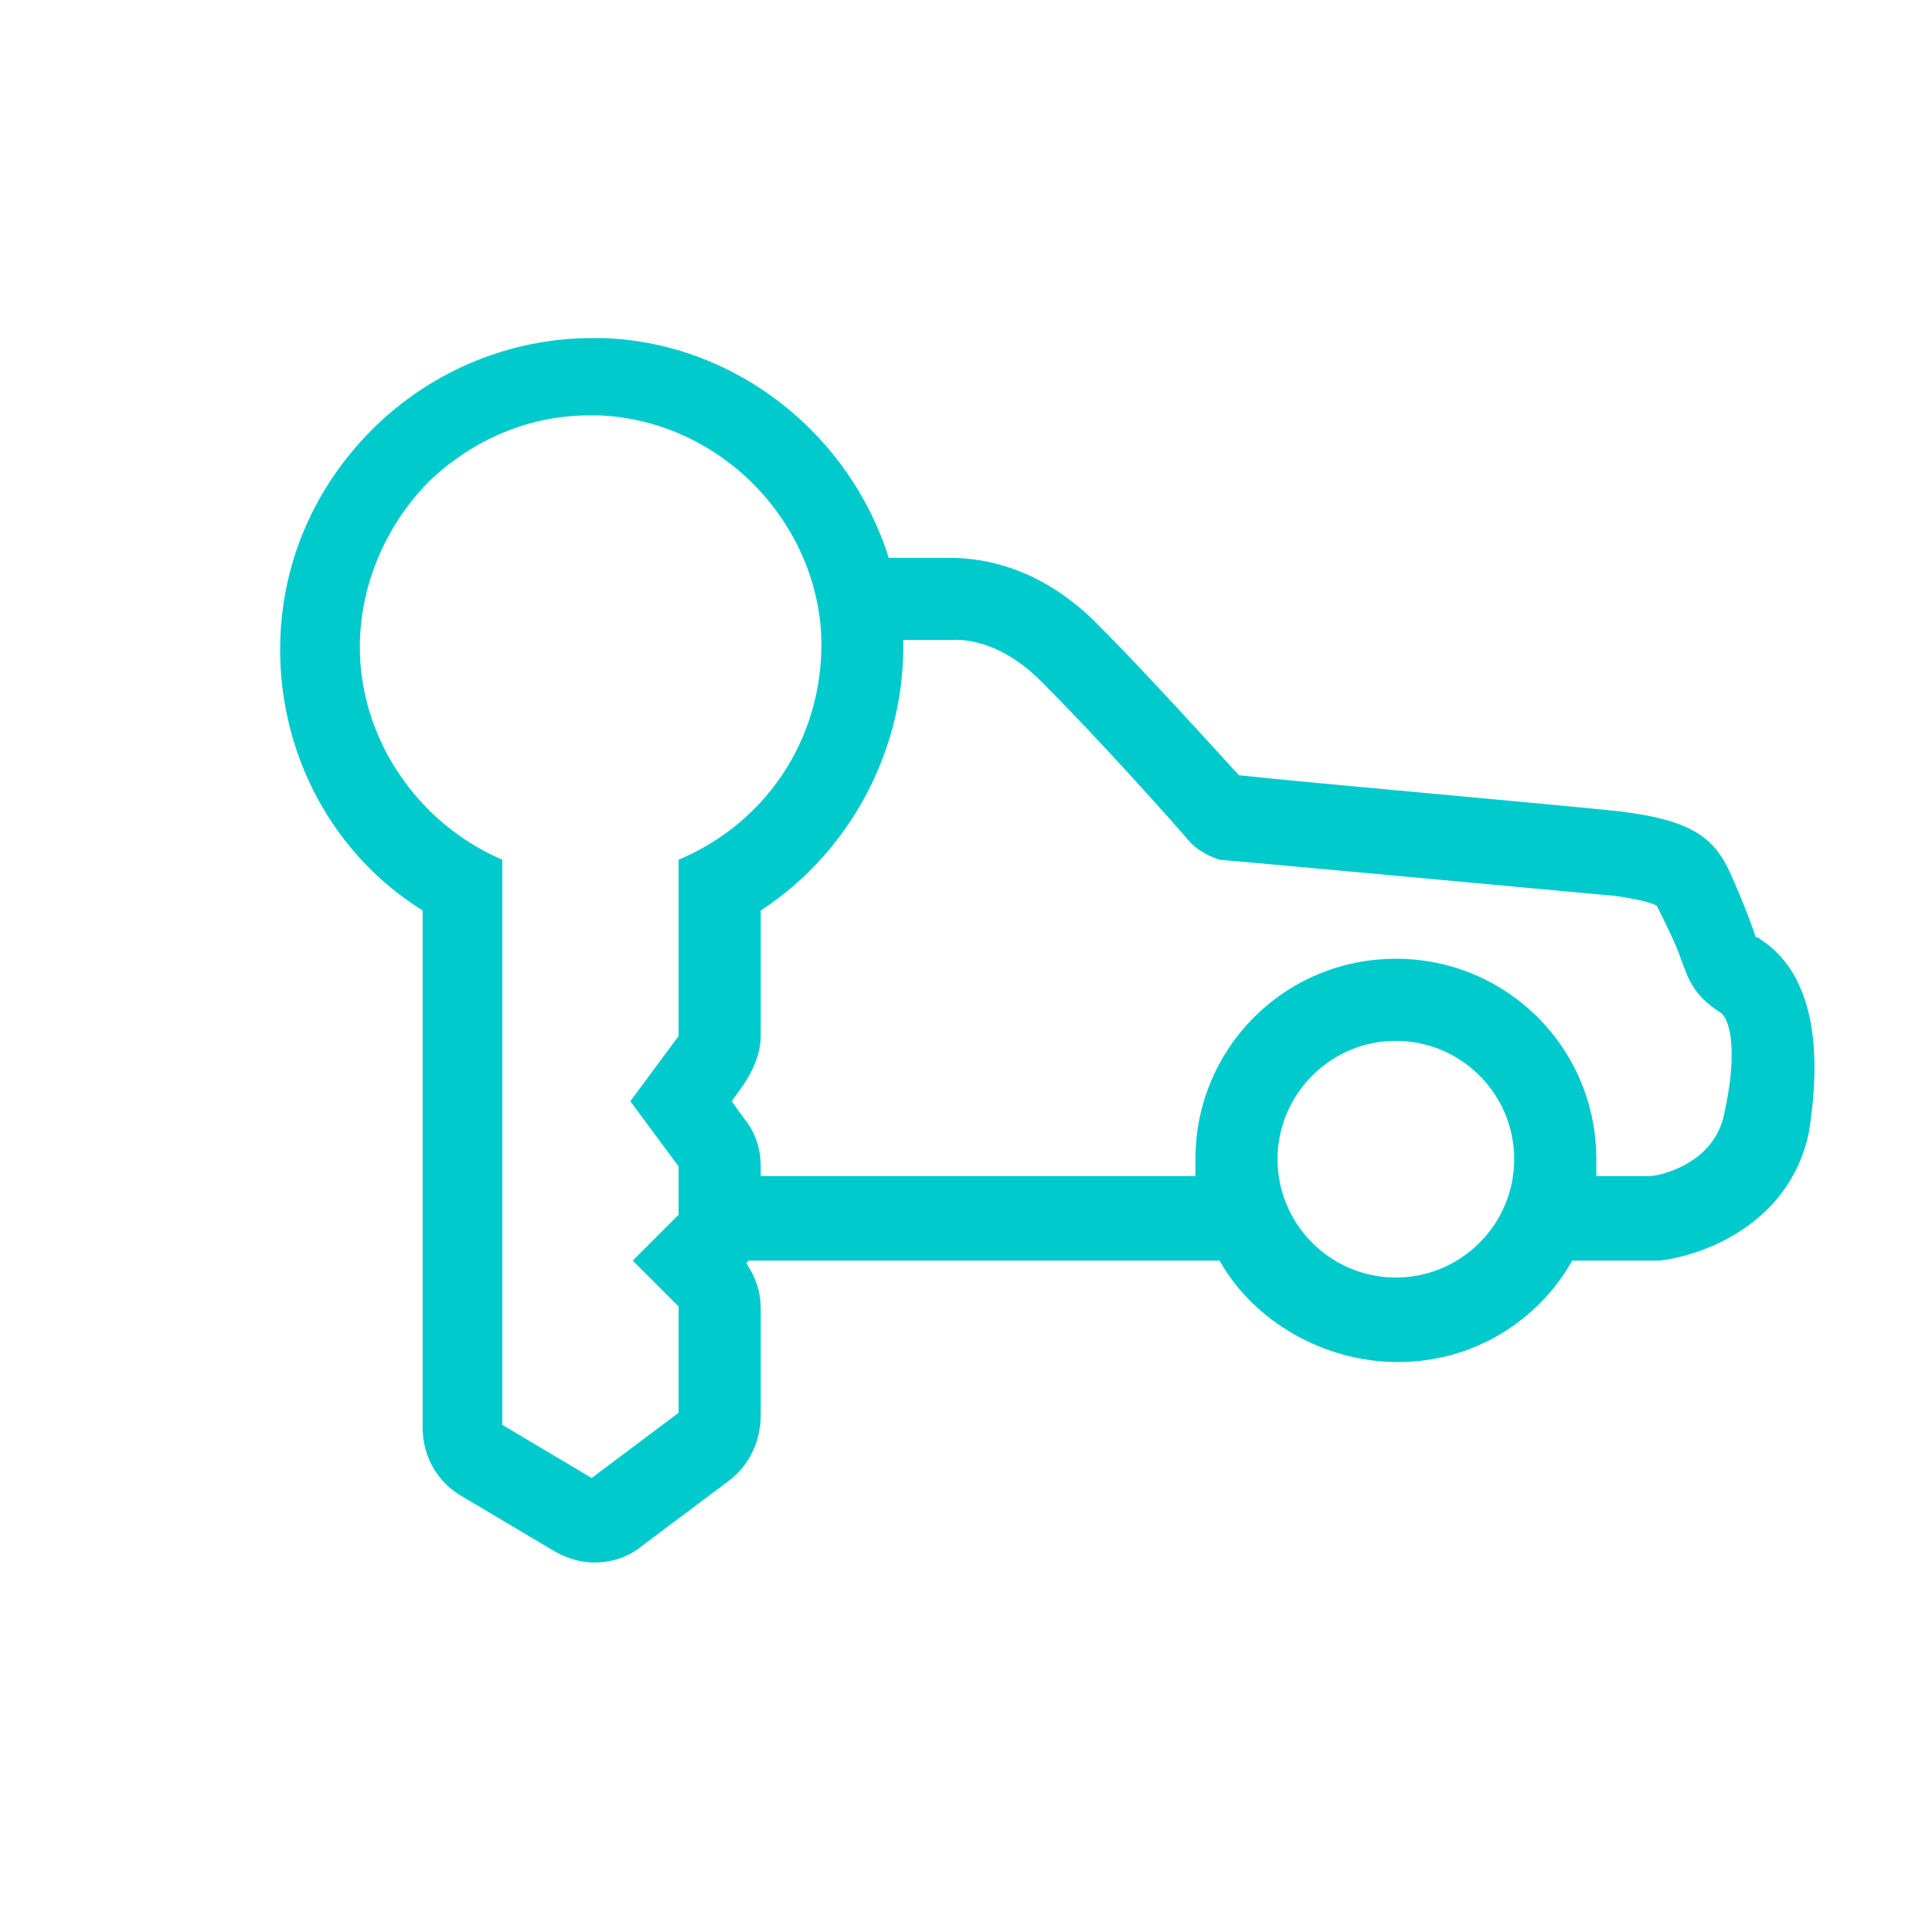 <?xml version="1.0" encoding="utf-8"?>
<!-- Generator: Adobe Illustrator 24.2.1, SVG Export Plug-In . SVG Version: 6.00 Build 0)  -->
<svg version="1.1" id="Layer_3" xmlns="http://www.w3.org/2000/svg" xmlns:xlink="http://www.w3.org/1999/xlink" x="0px" y="0px"
	 viewBox="0 0 80 80" style="enable-background:new 0 0 80 80;" xml:space="preserve">
<style type="text/css">
	.st0{fill:#00CACC;}
</style>
<g>
	<path class="st0" d="M72.9,38.9c-0.1-0.1-0.2-0.1-0.2-0.1c-0.3-0.9-0.6-1.6-0.9-2.3c-0.7-1.7-1.5-2.5-4.7-2.9
		c-2.8-0.3-13.1-1.2-15.8-1.5c-1.1-1.2-3.9-4.3-5.9-6.3c-2.8-2.8-5.6-2.7-6.3-2.7h-2.3C35.2,18,30.5,14.2,25,14c-0.2,0-0.4,0-0.5,0
		c-3.3,0-6.5,1.3-8.9,3.6c-2.6,2.5-4,5.8-4,9.3c0,4.4,2.2,8.5,5.9,10.8v21.4c0,1.2,0.6,2.3,1.7,2.9l3.7,2.2c0.5,0.3,1.1,0.5,1.7,0.5
		c0.7,0,1.4-0.2,2-0.7l3.6-2.7c0.8-0.6,1.3-1.6,1.3-2.7v-4.4c0-0.7-0.2-1.3-0.6-1.9l0.1-0.1h19.5c1.4,2.5,4.3,4.2,7.4,4.2
		c3.1,0,5.8-1.7,7.2-4.2h3.4c0.1,0,0.1,0,0.2,0c1.8-0.2,5.4-1.5,6.2-5.3C75.7,41.9,74.3,39.8,72.9,38.9z M28.1,42.9l-2,2.7l2,2.7v2
		l-1.9,1.9l1.9,1.9v4.4l-3.6,2.7L20.8,59V35.6c-3.5-1.5-5.9-5-5.9-8.8c0-2.6,1.1-5.1,2.9-6.9c1.8-1.7,4.1-2.7,6.6-2.7
		c0.1,0,0.3,0,0.4,0c4.9,0.2,8.9,4.2,9.2,9c0.2,4.1-2.1,7.8-5.9,9.4V42.9z M57.8,52.9c-2.7,0-4.9-2.2-4.9-4.9s2.2-4.9,4.9-4.9
		s4.9,2.2,4.9,4.9S60.5,52.9,57.8,52.9z M71.4,46.1c-0.4,2.1-2.7,2.6-3.1,2.6h-2.2c0-0.2,0-0.5,0-0.7c0-4.6-3.7-8.3-8.3-8.3
		s-8.3,3.7-8.3,8.3c0,0.2,0,0.5,0,0.7h-18v-0.4c0-0.7-0.2-1.4-0.7-2l-0.5-0.7l0.5-0.7c0.4-0.6,0.7-1.3,0.7-2v-5.2
		c3.7-2.4,6-6.7,5.9-11.2h1.8c0.1,0,0.1,0,0.2,0c0.1,0,1.8-0.2,3.7,1.7c2.5,2.5,5.7,6.1,6.2,6.7c0.4,0.4,0.9,0.6,1.2,0.7
		c0.1,0,13.2,1.2,16.4,1.5c1.4,0.2,1.7,0.4,1.7,0.4c0.4,0.8,0.8,1.6,1,2.2c0.3,0.8,0.5,1.5,1.6,2.2C71.6,42.1,72,43.4,71.4,46.1z"/>
</g>
</svg>
